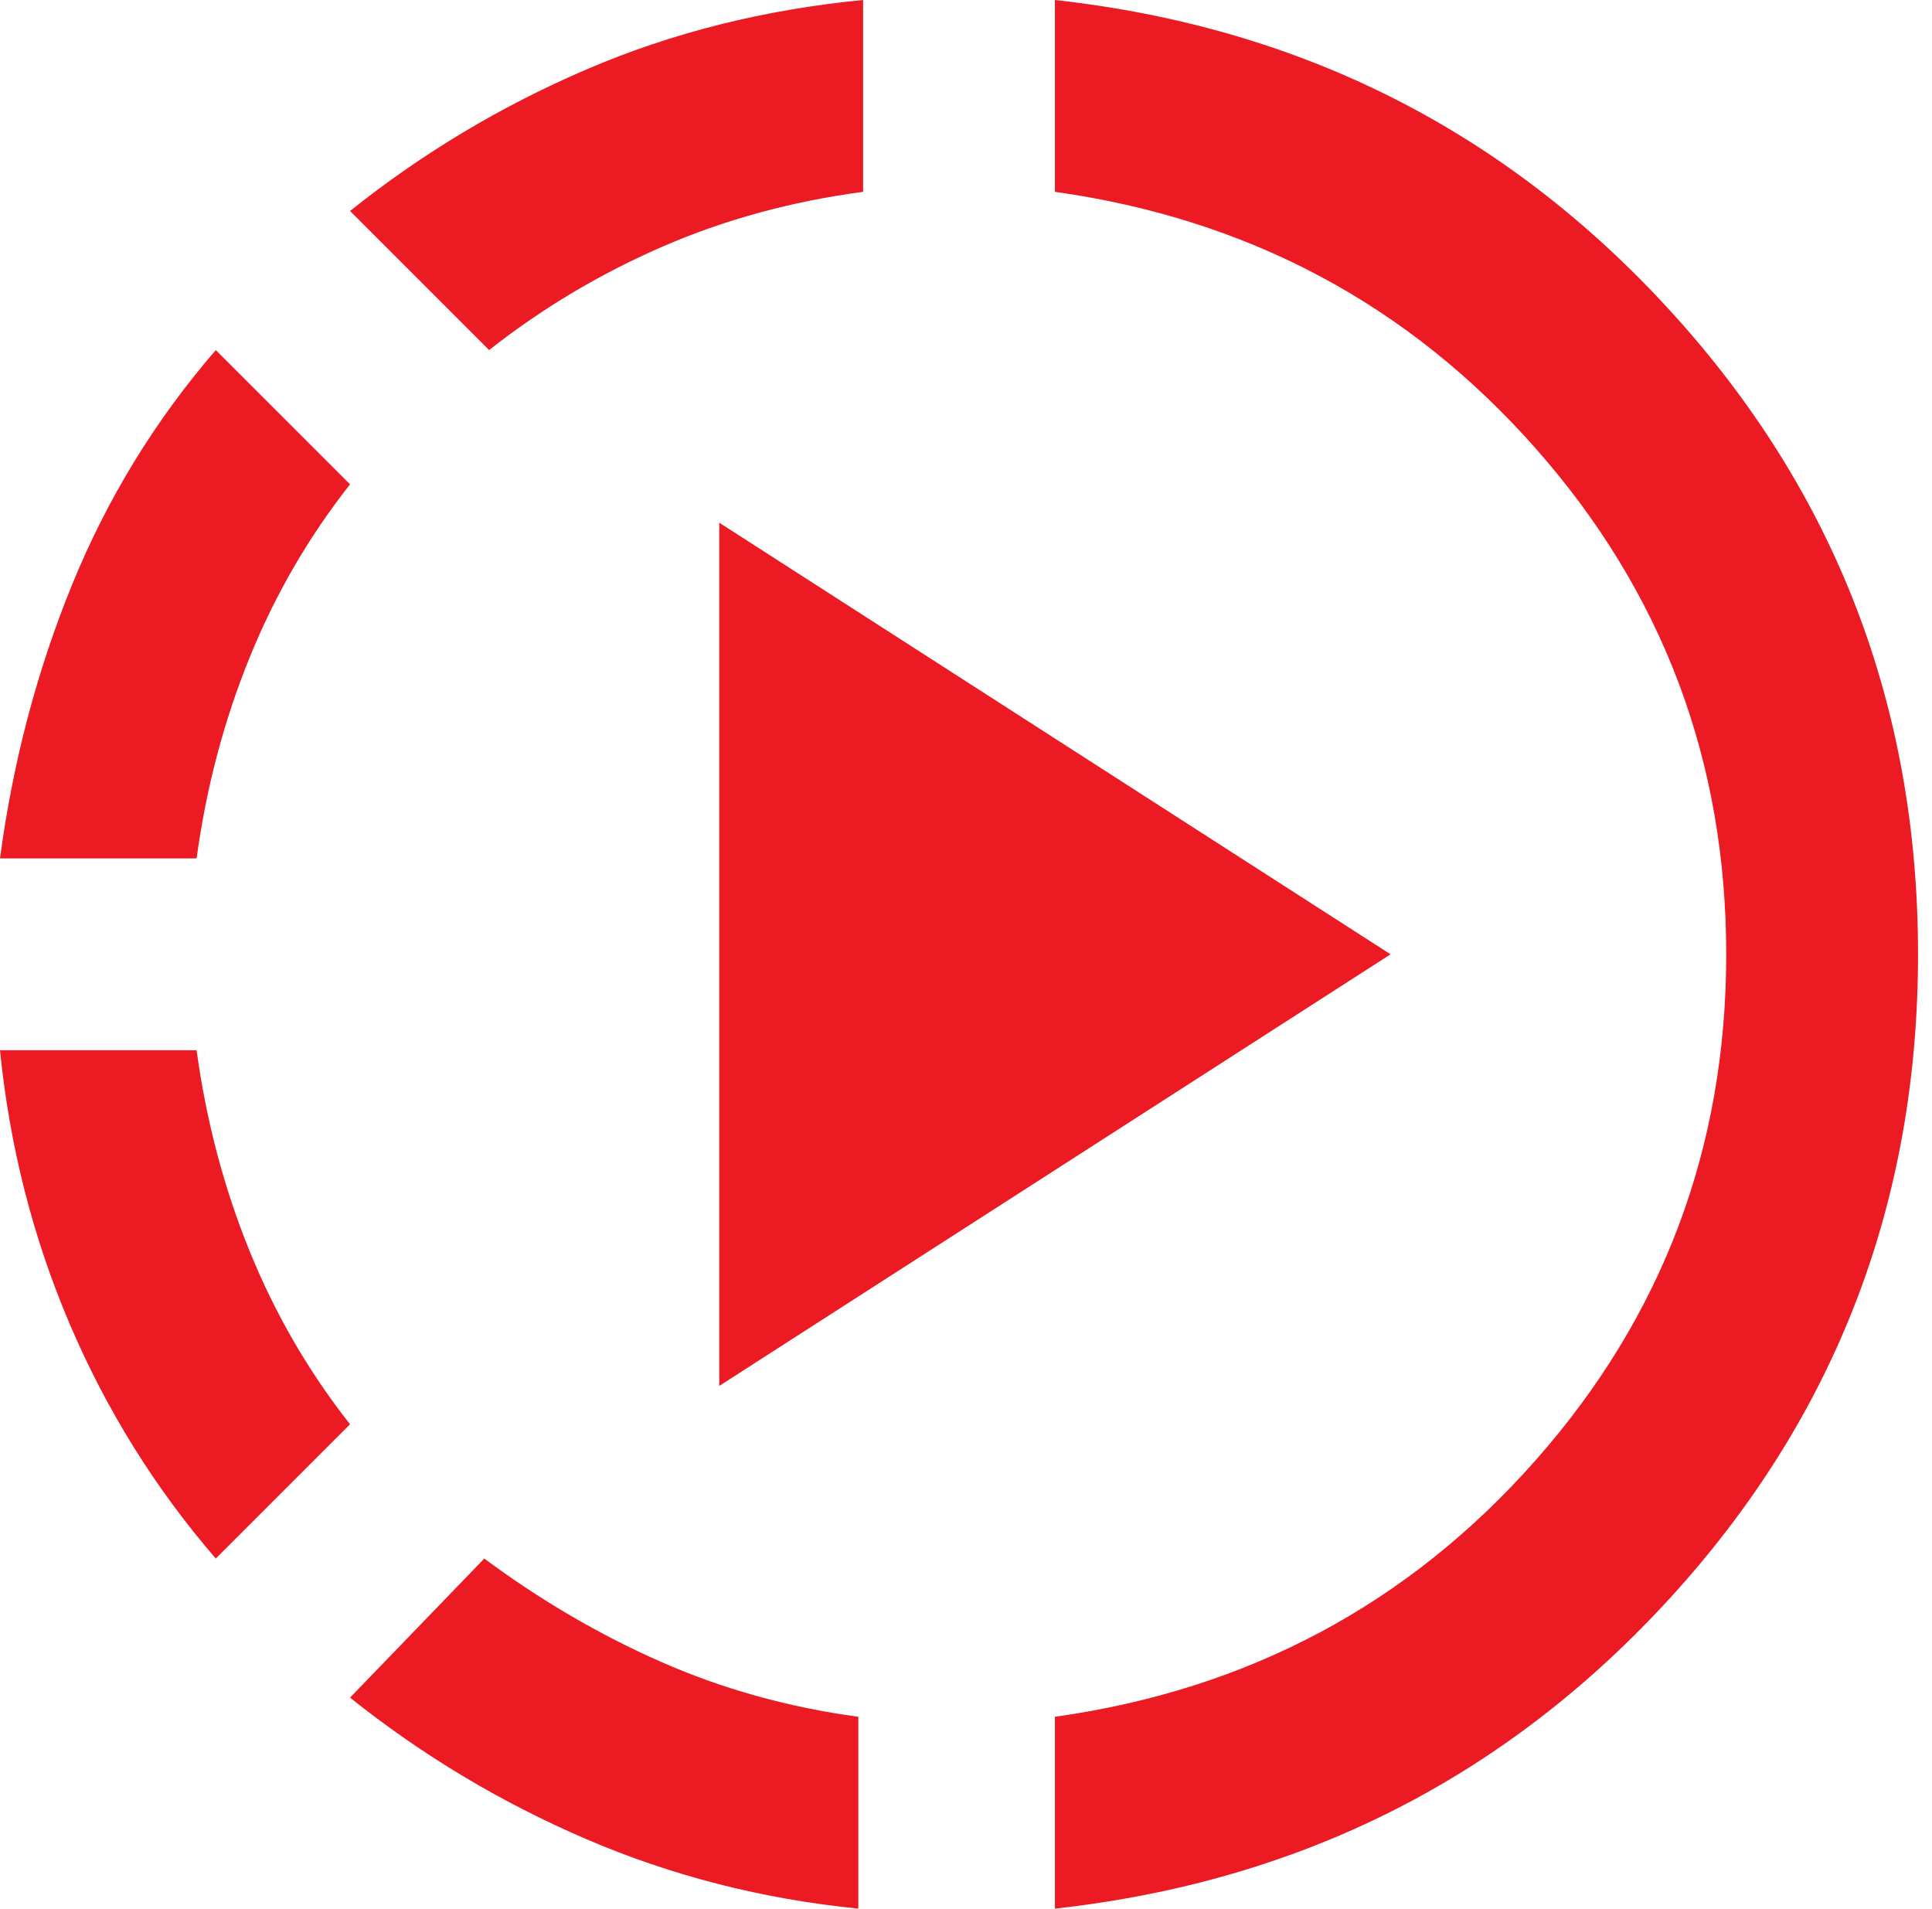 <svg xmlns="http://www.w3.org/2000/svg" width="82" height="81" viewBox="0 0 82 81" fill="none"><g id="Group 317"><path id="Vector" d="M9.158 66.143C6.58 63.158 4.511 59.834 2.951 56.171C1.391 52.508 0.407 48.641 0 44.57H8.344C8.751 47.555 9.497 50.388 10.583 53.067C11.668 55.747 13.093 58.206 14.857 60.445L9.158 66.143ZM0 36.43C0.543 32.359 1.56 28.492 3.053 24.829C4.545 21.166 6.58 17.842 9.158 14.857L14.857 20.555C13.093 22.794 11.668 25.253 10.583 27.933C9.497 30.612 8.751 33.445 8.344 36.43H0ZM36.43 81C32.359 80.593 28.509 79.609 24.88 78.049C21.251 76.489 17.91 74.487 14.857 72.045L20.555 66.143C22.93 67.907 25.423 69.366 28.035 70.519C30.646 71.672 33.445 72.452 36.43 72.859V81ZM20.759 14.857L14.857 8.955C17.91 6.513 21.251 4.511 24.88 2.951C28.509 1.391 32.427 0.407 36.633 0V8.141C33.58 8.548 30.731 9.328 28.085 10.481C25.44 11.634 22.997 13.093 20.759 14.857ZM30.528 58.817V22.183L59.02 40.5L30.528 58.817ZM44.774 81V72.859C52.982 71.706 59.783 68.077 65.177 61.971C70.57 55.866 73.266 48.709 73.266 40.5C73.266 32.291 70.57 25.134 65.177 19.029C59.783 12.923 52.982 9.294 44.774 8.141V0C55.221 1.153 63.938 5.563 70.926 13.229C77.913 20.895 81.407 29.985 81.407 40.5C81.407 51.015 77.913 60.105 70.926 67.771C63.938 75.437 55.221 79.847 44.774 81Z" fill="#EC1B23"></path></g></svg>